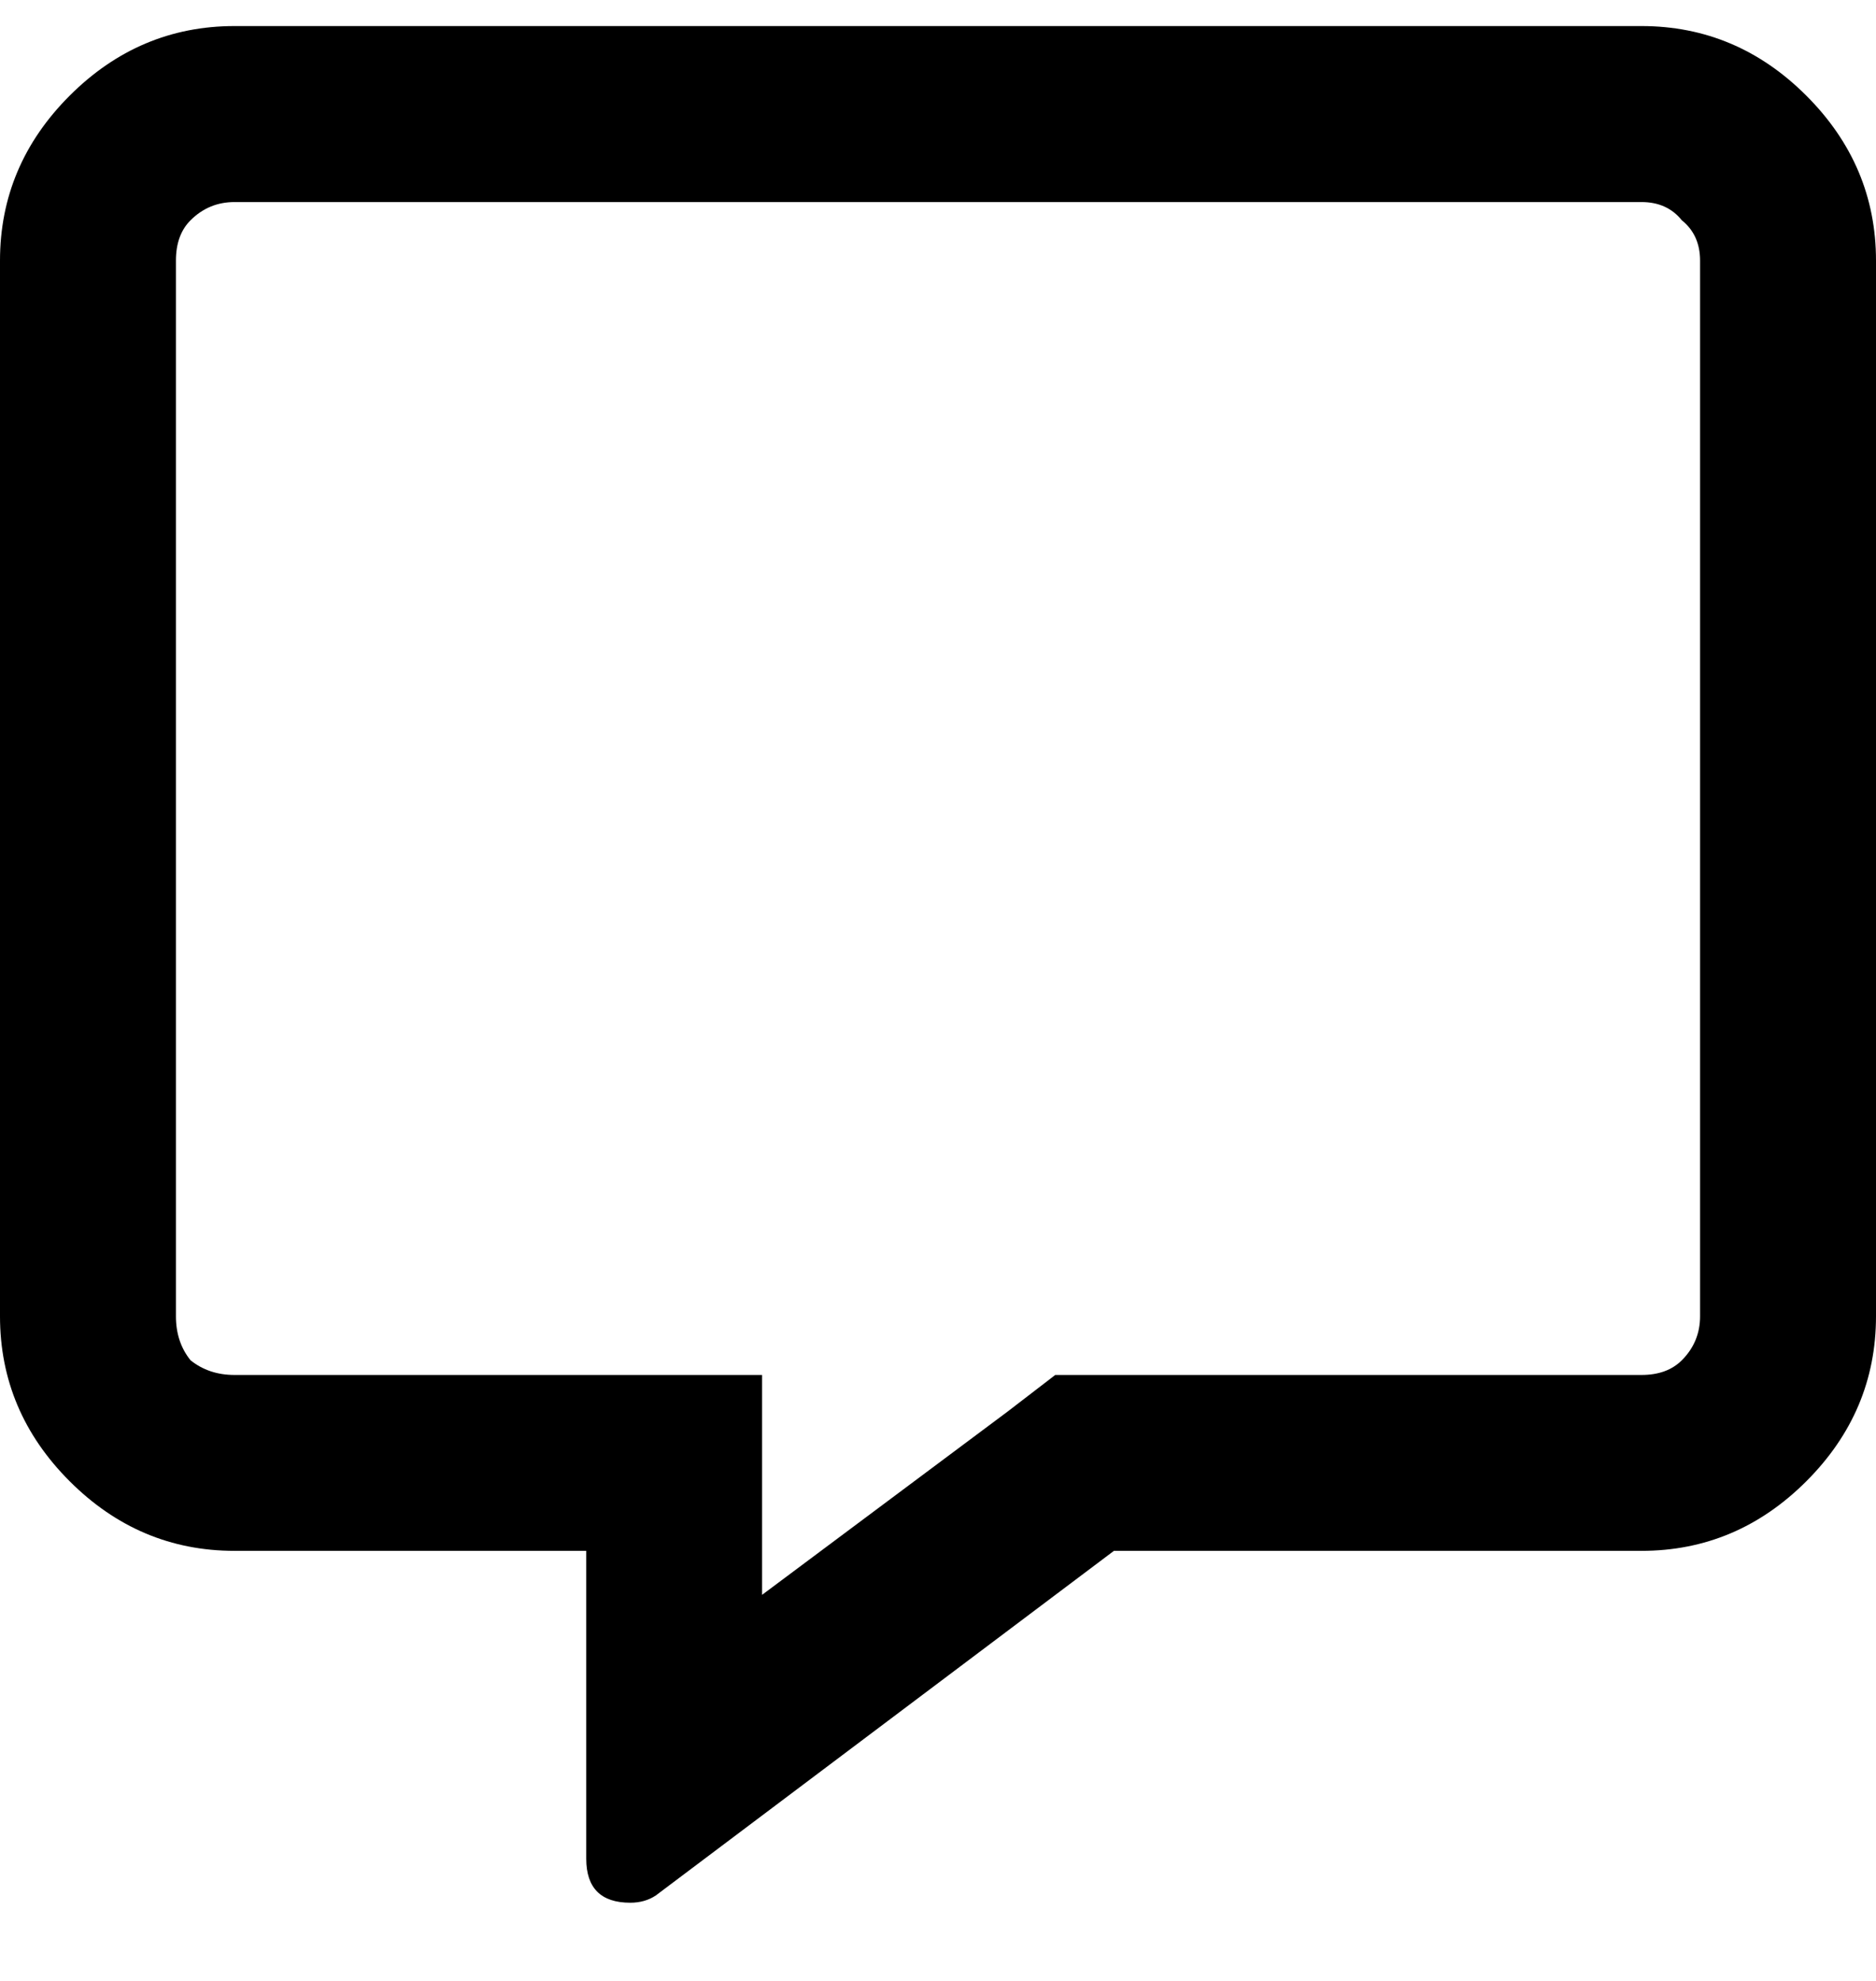 <svg width="18" height="19" viewBox="0 0 18 19" fill="none" xmlns="http://www.w3.org/2000/svg">
<path d="M15.75 0.25C16.359 0.25 16.887 0.473 17.332 0.918C17.777 1.363 18 1.891 18 2.5V12.625C18 13.234 17.777 13.762 17.332 14.207C16.887 14.652 16.359 14.875 15.75 14.875H10.688L6.293 18.18C6.223 18.227 6.141 18.25 6.047 18.25C5.766 18.25 5.625 18.109 5.625 17.828V14.875H2.25C1.641 14.875 1.113 14.652 0.668 14.207C0.223 13.762 0 13.234 0 12.625V2.5C0 1.891 0.223 1.363 0.668 0.918C1.113 0.473 1.641 0.25 2.25 0.25H15.75ZM16.312 12.625V2.5C16.312 2.336 16.254 2.207 16.137 2.113C16.043 1.996 15.914 1.938 15.75 1.938H2.25C2.086 1.938 1.945 1.996 1.828 2.113C1.734 2.207 1.688 2.336 1.688 2.5V12.625C1.688 12.789 1.734 12.93 1.828 13.047C1.945 13.141 2.086 13.188 2.25 13.188H7.312V15.297L9.668 13.539L10.125 13.188H15.75C15.914 13.188 16.043 13.141 16.137 13.047C16.254 12.93 16.312 12.789 16.312 12.625Z" fill="black"/>
</svg>
